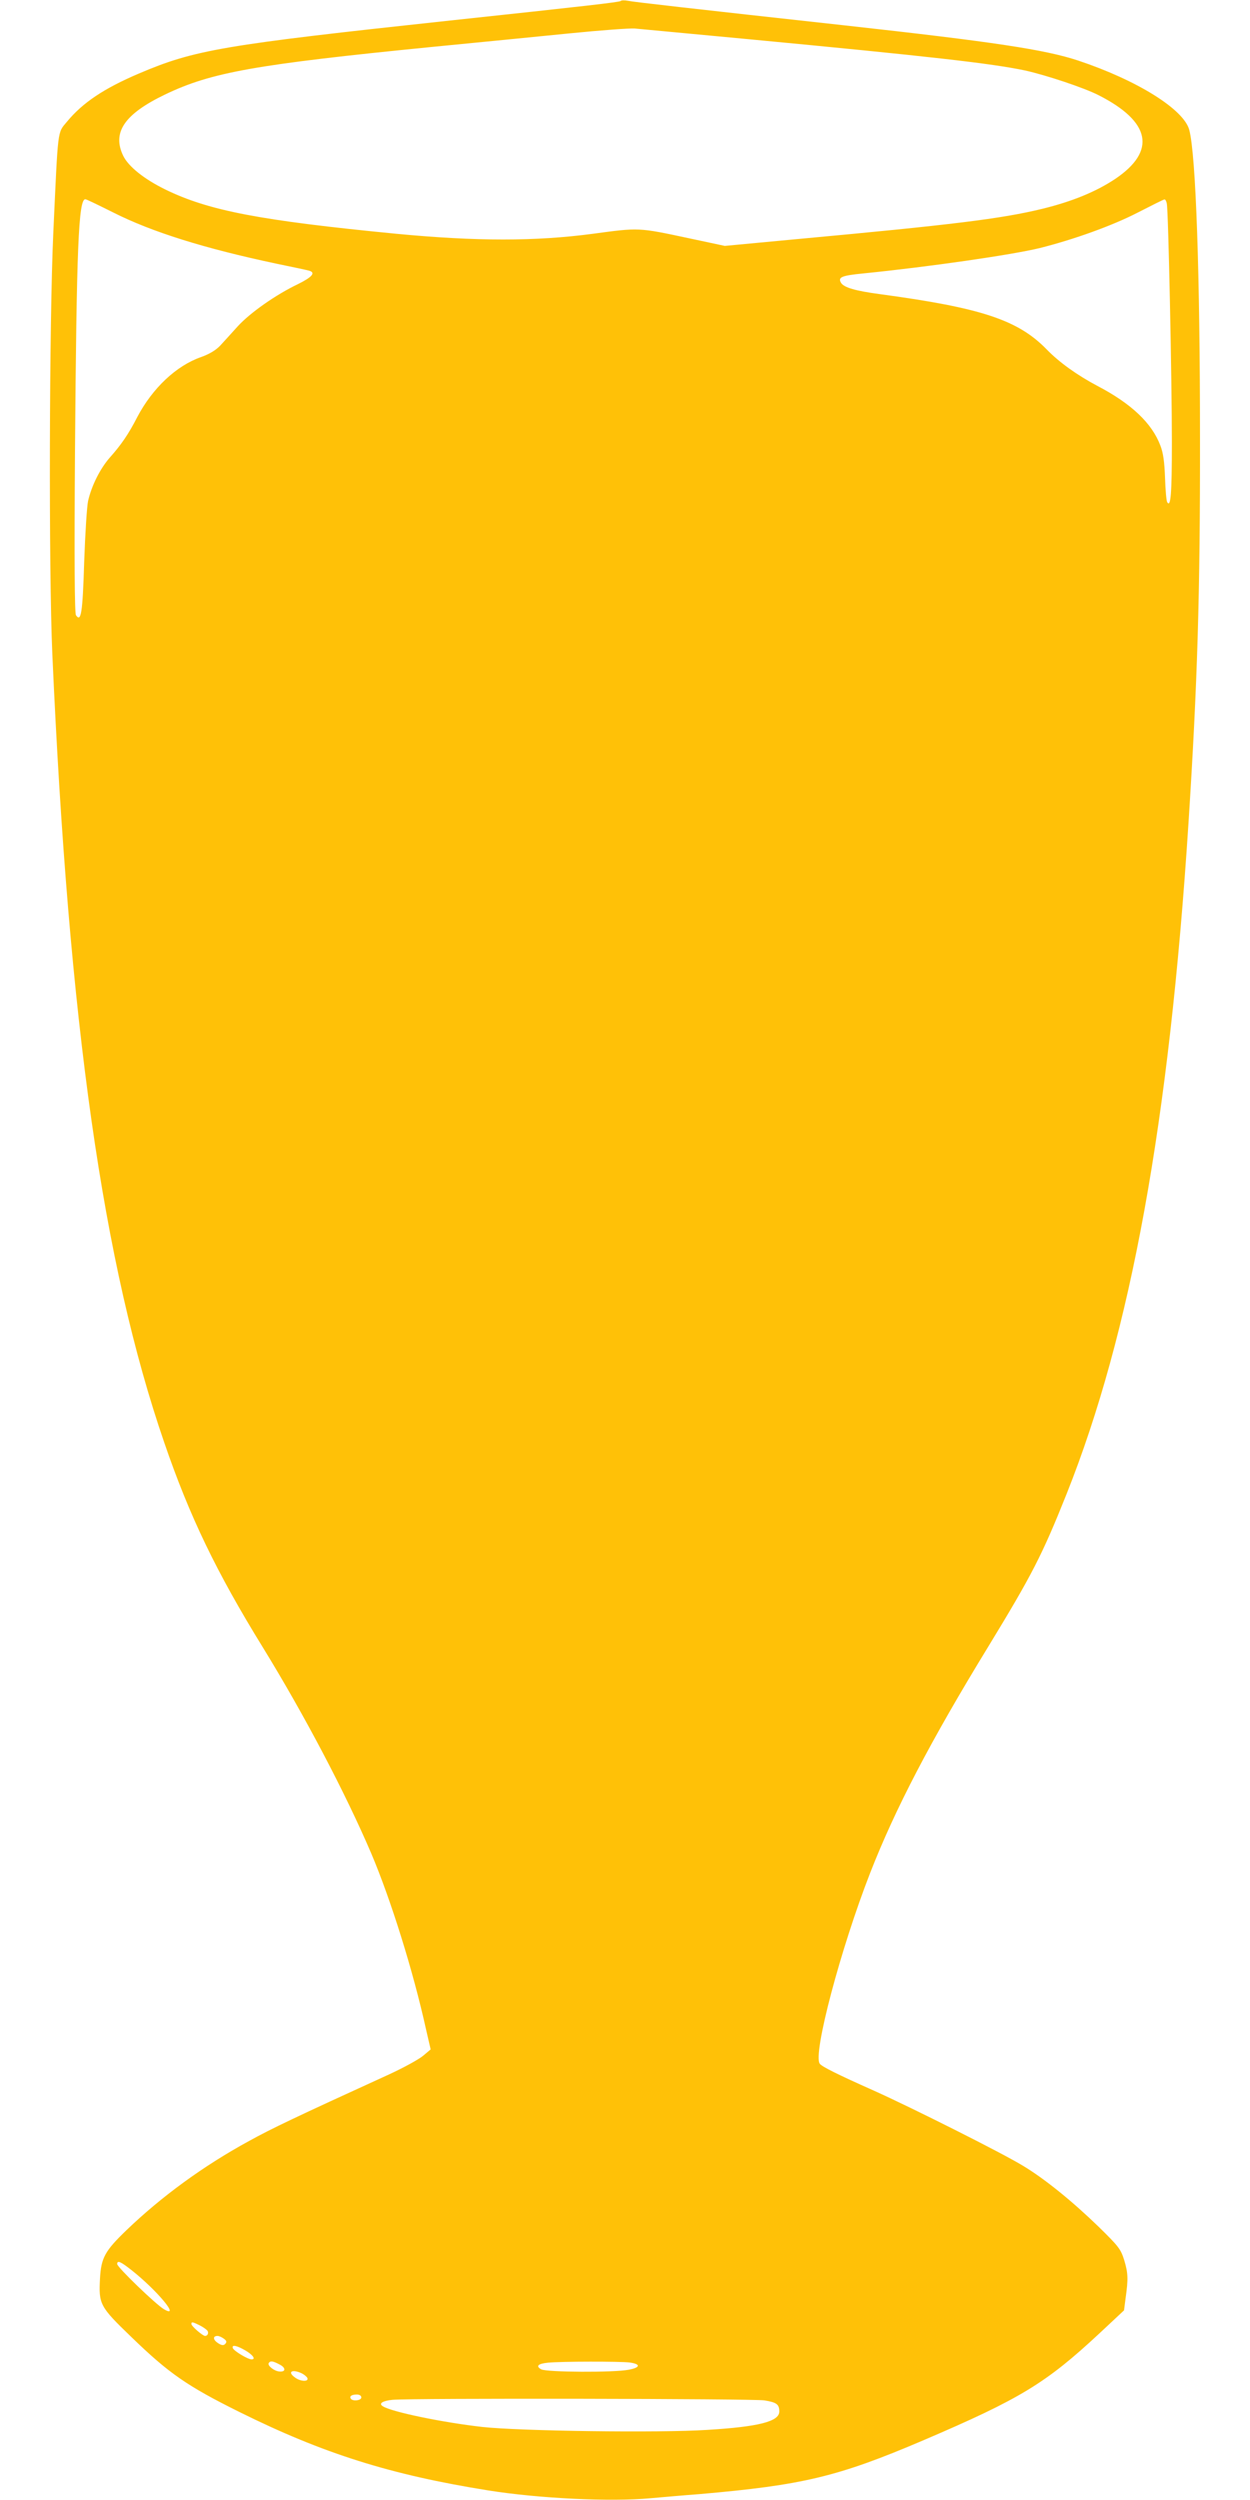 <?xml version="1.0" standalone="no"?>
<!DOCTYPE svg PUBLIC "-//W3C//DTD SVG 20010904//EN"
 "http://www.w3.org/TR/2001/REC-SVG-20010904/DTD/svg10.dtd">
<svg version="1.0" xmlns="http://www.w3.org/2000/svg"
 width="640pt" height="1280pt" viewBox="0 0 640 1280"
 preserveAspectRatio="xMidYMid meet">
<g transform="translate(0,1280) scale(0.1,-0.1)"
fill="#ffc107" stroke="none">
<path d="M3178 12795 c-5 -6 -181 -26 -873 -100 -1162 -125 -1307 -149 -1595
-272 -178 -76 -287 -149 -367 -246 -50 -60 -45 -26 -70 -567 -21 -457 -24
-1730 -5 -2160 84 -1893 259 -3123 573 -4036 130 -379 267 -663 505 -1049 212
-345 422 -744 555 -1055 100 -236 214 -600 280 -899 l24 -104 -38 -32 c-21
-18 -99 -61 -175 -96 -484 -221 -601 -277 -717 -341 -233 -127 -448 -284 -628
-457 -110 -106 -129 -141 -135 -246 -7 -133 -2 -144 161 -301 192 -186 286
-251 552 -383 429 -213 774 -322 1275 -402 257 -41 625 -59 830 -40 69 6 181
16 250 21 530 46 710 89 1146 275 500 214 629 293 904 549 l125 117 8 62 c14
99 13 128 -7 195 -18 57 -28 70 -130 170 -136 132 -278 247 -388 313 -106 65
-570 298 -764 385 -184 82 -267 123 -277 138 -36 49 107 589 258 976 128 328
308 674 606 1161 223 366 275 467 400 780 329 826 525 1903 624 3434 46 716
60 1175 59 1975 0 833 -21 1448 -55 1575 -28 105 -266 254 -569 355 -169 56
-434 96 -1195 180 -791 87 -1083 120 -1110 126 -17 3 -33 3 -37 -1z m647 -195
c940 -89 1254 -125 1424 -161 108 -24 300 -88 375 -126 268 -136 298 -286 86
-429 -99 -66 -222 -116 -373 -153 -209 -51 -462 -82 -1254 -155 l-372 -35
-183 39 c-262 56 -255 55 -493 23 -293 -39 -596 -39 -1005 0 -699 68 -961 118
-1184 227 -108 53 -188 117 -215 172 -58 120 6 214 214 314 237 114 462 154
1370 244 226 22 541 53 700 69 160 16 310 27 335 25 25 -2 284 -27 575 -54z
m-3245 -888 c198 -100 467 -184 835 -262 83 -17 158 -33 168 -36 35 -10 15
-33 -58 -69 -113 -54 -244 -146 -308 -216 -32 -35 -72 -80 -90 -99 -22 -23
-55 -43 -97 -58 -127 -44 -249 -159 -327 -307 -45 -88 -83 -143 -141 -208 -49
-56 -93 -143 -111 -222 -6 -27 -15 -168 -20 -313 -8 -262 -16 -310 -42 -272
-7 10 -9 282 -5 840 8 1045 18 1290 53 1290 5 0 69 -31 143 -68z m5394 46 c8
-36 26 -904 26 -1223 0 -266 -6 -336 -24 -306 -4 6 -9 61 -11 124 -3 81 -9
128 -24 166 -43 114 -148 214 -322 305 -104 55 -196 121 -260 187 -147 151
-335 213 -854 283 -127 17 -184 34 -199 58 -17 29 3 37 114 48 338 34 760 95
904 130 175 44 372 115 500 181 72 37 134 68 138 68 4 1 10 -9 12 -21z m-5302
-10580 c132 -104 256 -253 167 -201 -42 25 -239 215 -239 231 0 20 16 14 72
-30z m351 -284 c18 -9 35 -22 39 -27 8 -12 1 -27 -12 -27 -12 0 -70 50 -70 61
0 13 6 11 43 -7z m123 -68 c15 -11 16 -17 7 -27 -9 -9 -18 -8 -38 5 -25 17
-26 36 -1 36 7 0 21 -6 32 -14z m108 -59 c40 -23 58 -47 34 -47 -19 0 -91 43
-96 58 -6 18 18 14 62 -11z m177 -73 c34 -17 33 -40 -2 -36 -27 3 -61 31 -53
43 8 13 21 11 55 -7z m1793 10 c58 -8 55 -26 -5 -37 -75 -15 -420 -13 -448 2
-29 16 -17 29 34 34 70 7 370 7 419 1z m-1680 -55 c14 -7 27 -18 30 -25 7 -19
-34 -18 -62 2 -42 29 -19 46 32 23z m306 -124 c0 -16 -45 -21 -54 -6 -8 12 4
21 31 21 14 0 23 -6 23 -15z m2064 -15 c62 -10 76 -20 76 -57 0 -51 -105 -78
-369 -94 -246 -16 -961 -6 -1151 15 -204 23 -465 77 -510 106 -23 14 -1 28 50
33 104 9 1848 6 1904 -3z"/>
</g>
</svg>
